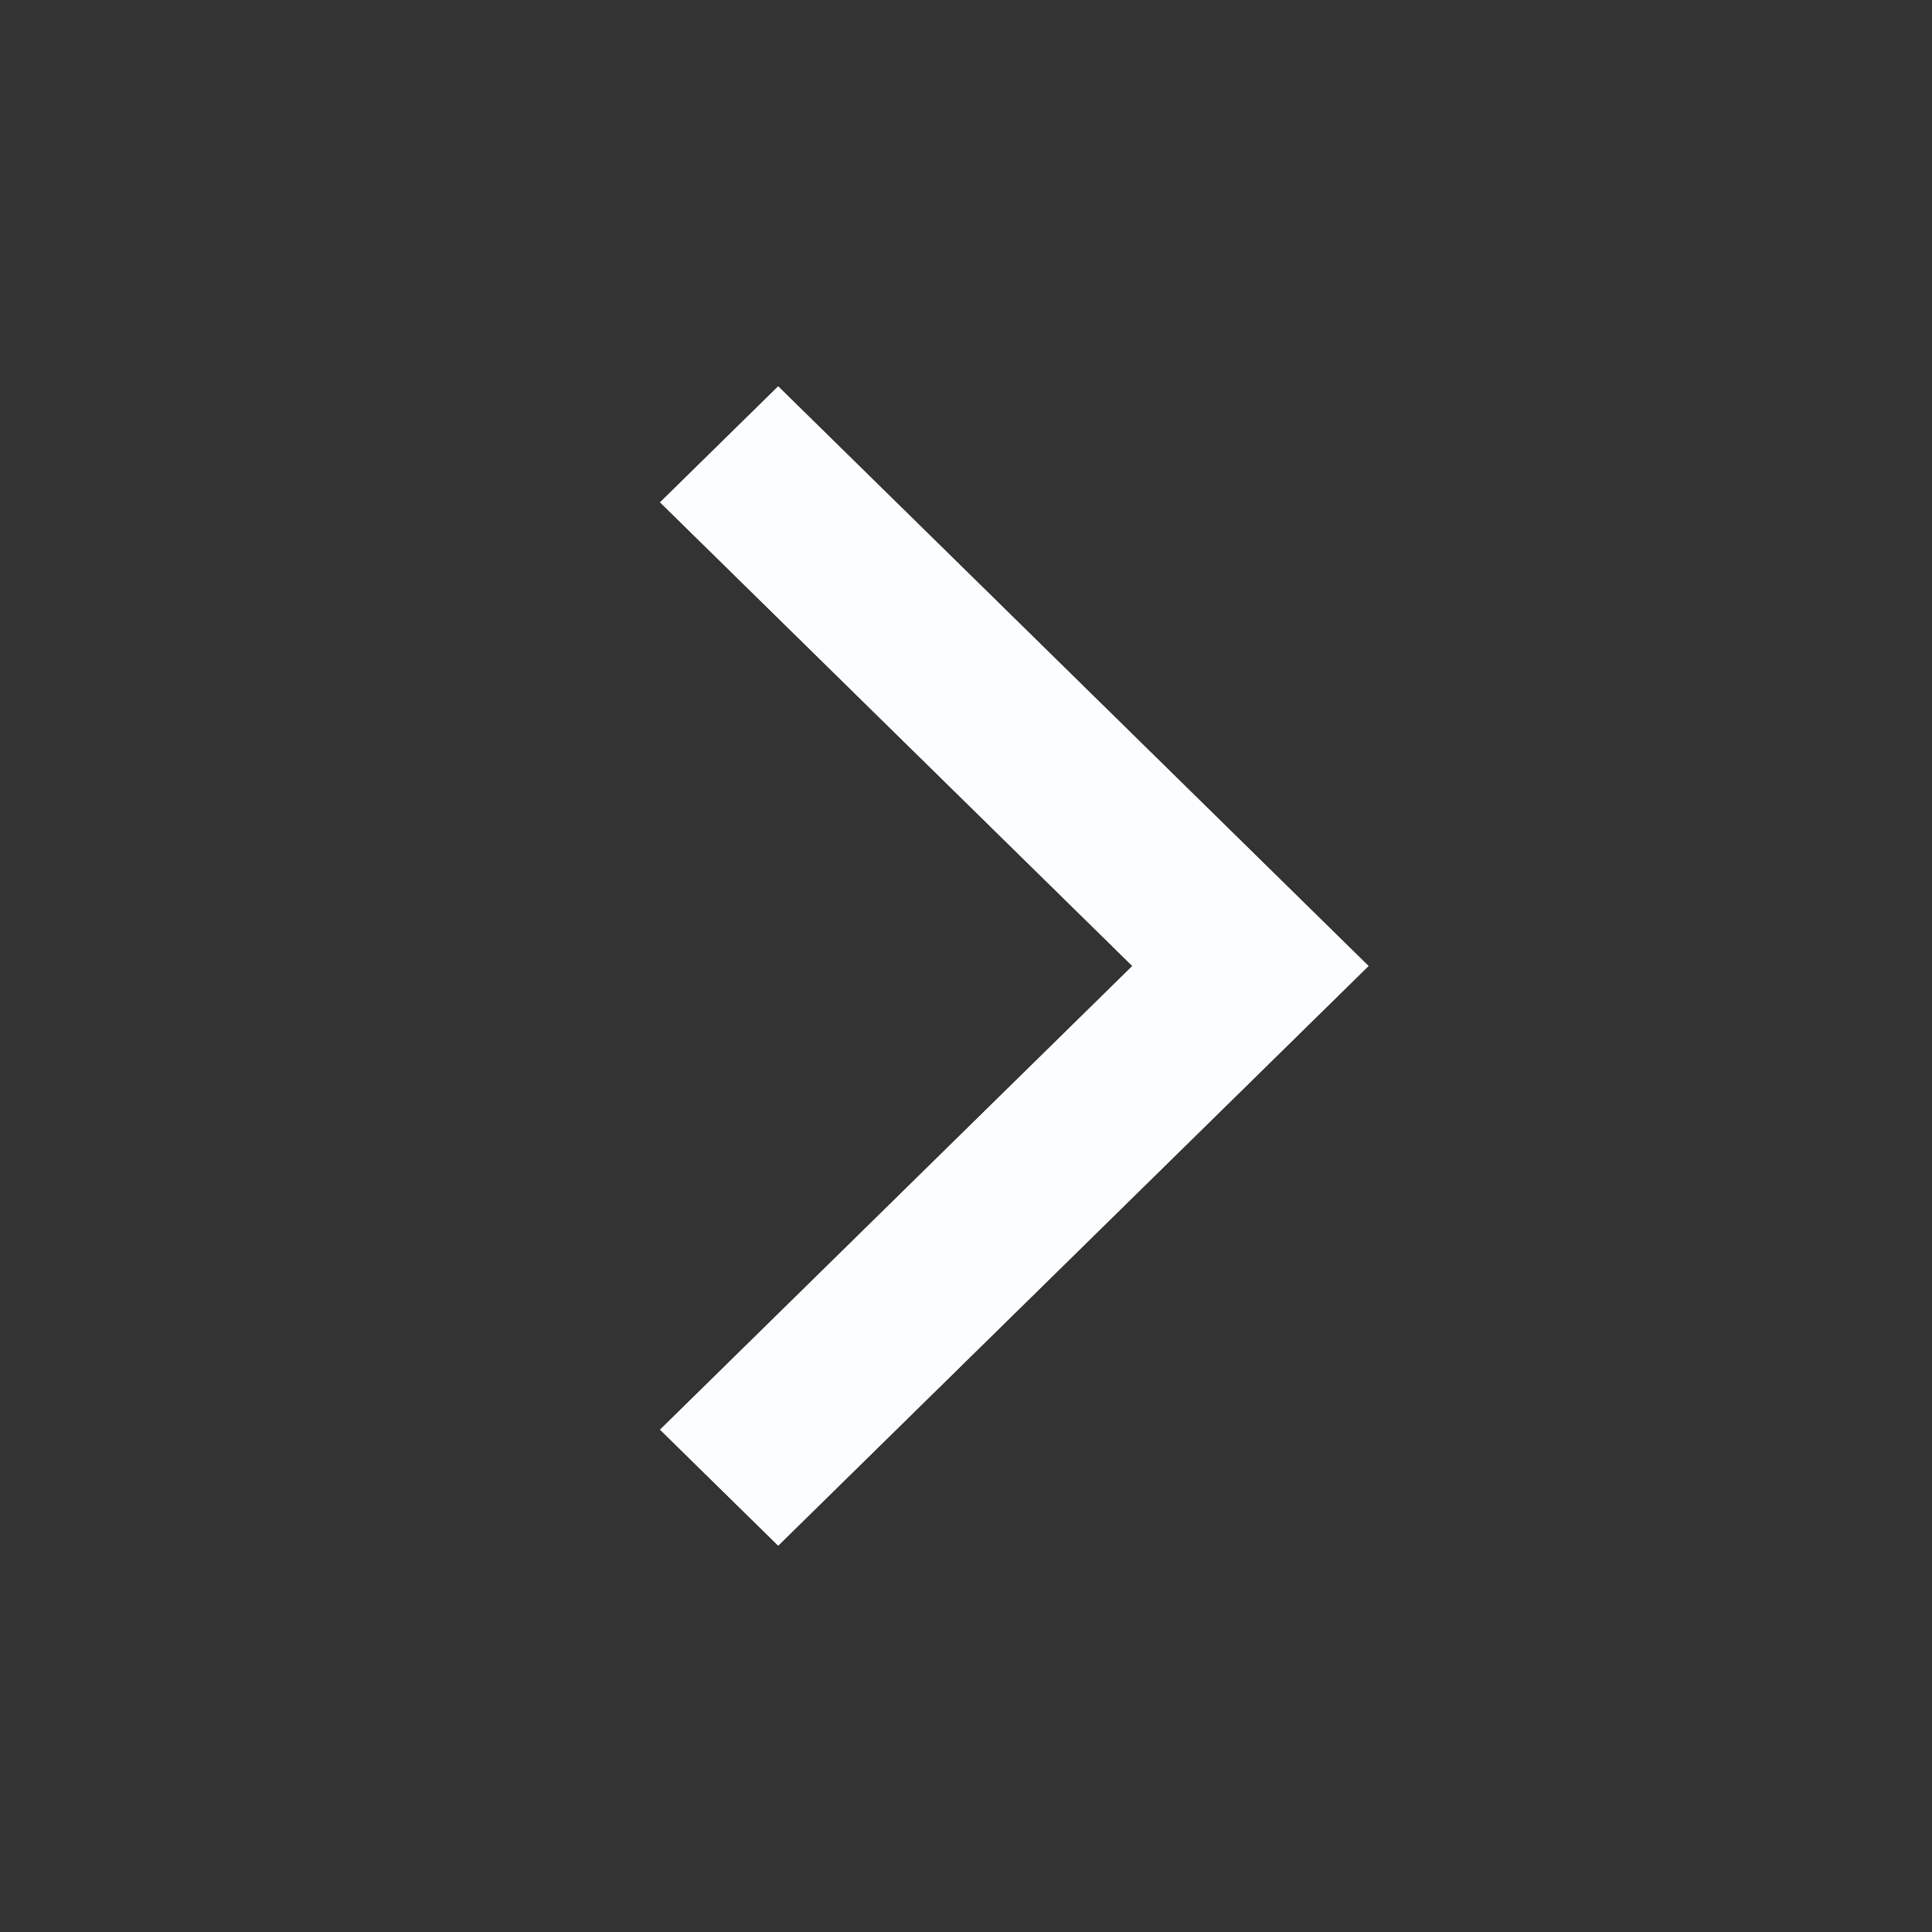 <svg width="24" height="24" viewBox="0 0 24 24" fill="none" xmlns="http://www.w3.org/2000/svg">
<rect x="0" y="0" width="24" height="24" fill="#333333" stroke="none"/>
<path d="M14.067 12L8.2 6.24L9.667 4.8L17 12L9.667 19.2L8.2 17.76L14.067 12Z" fill="#FBFDFF"/>
<path d="M14.067 12L8.2 6.24L9.667 4.8L17 12L9.667 19.2L8.2 17.76L14.067 12Z" fill="#FBFDFF"/>
</svg>
